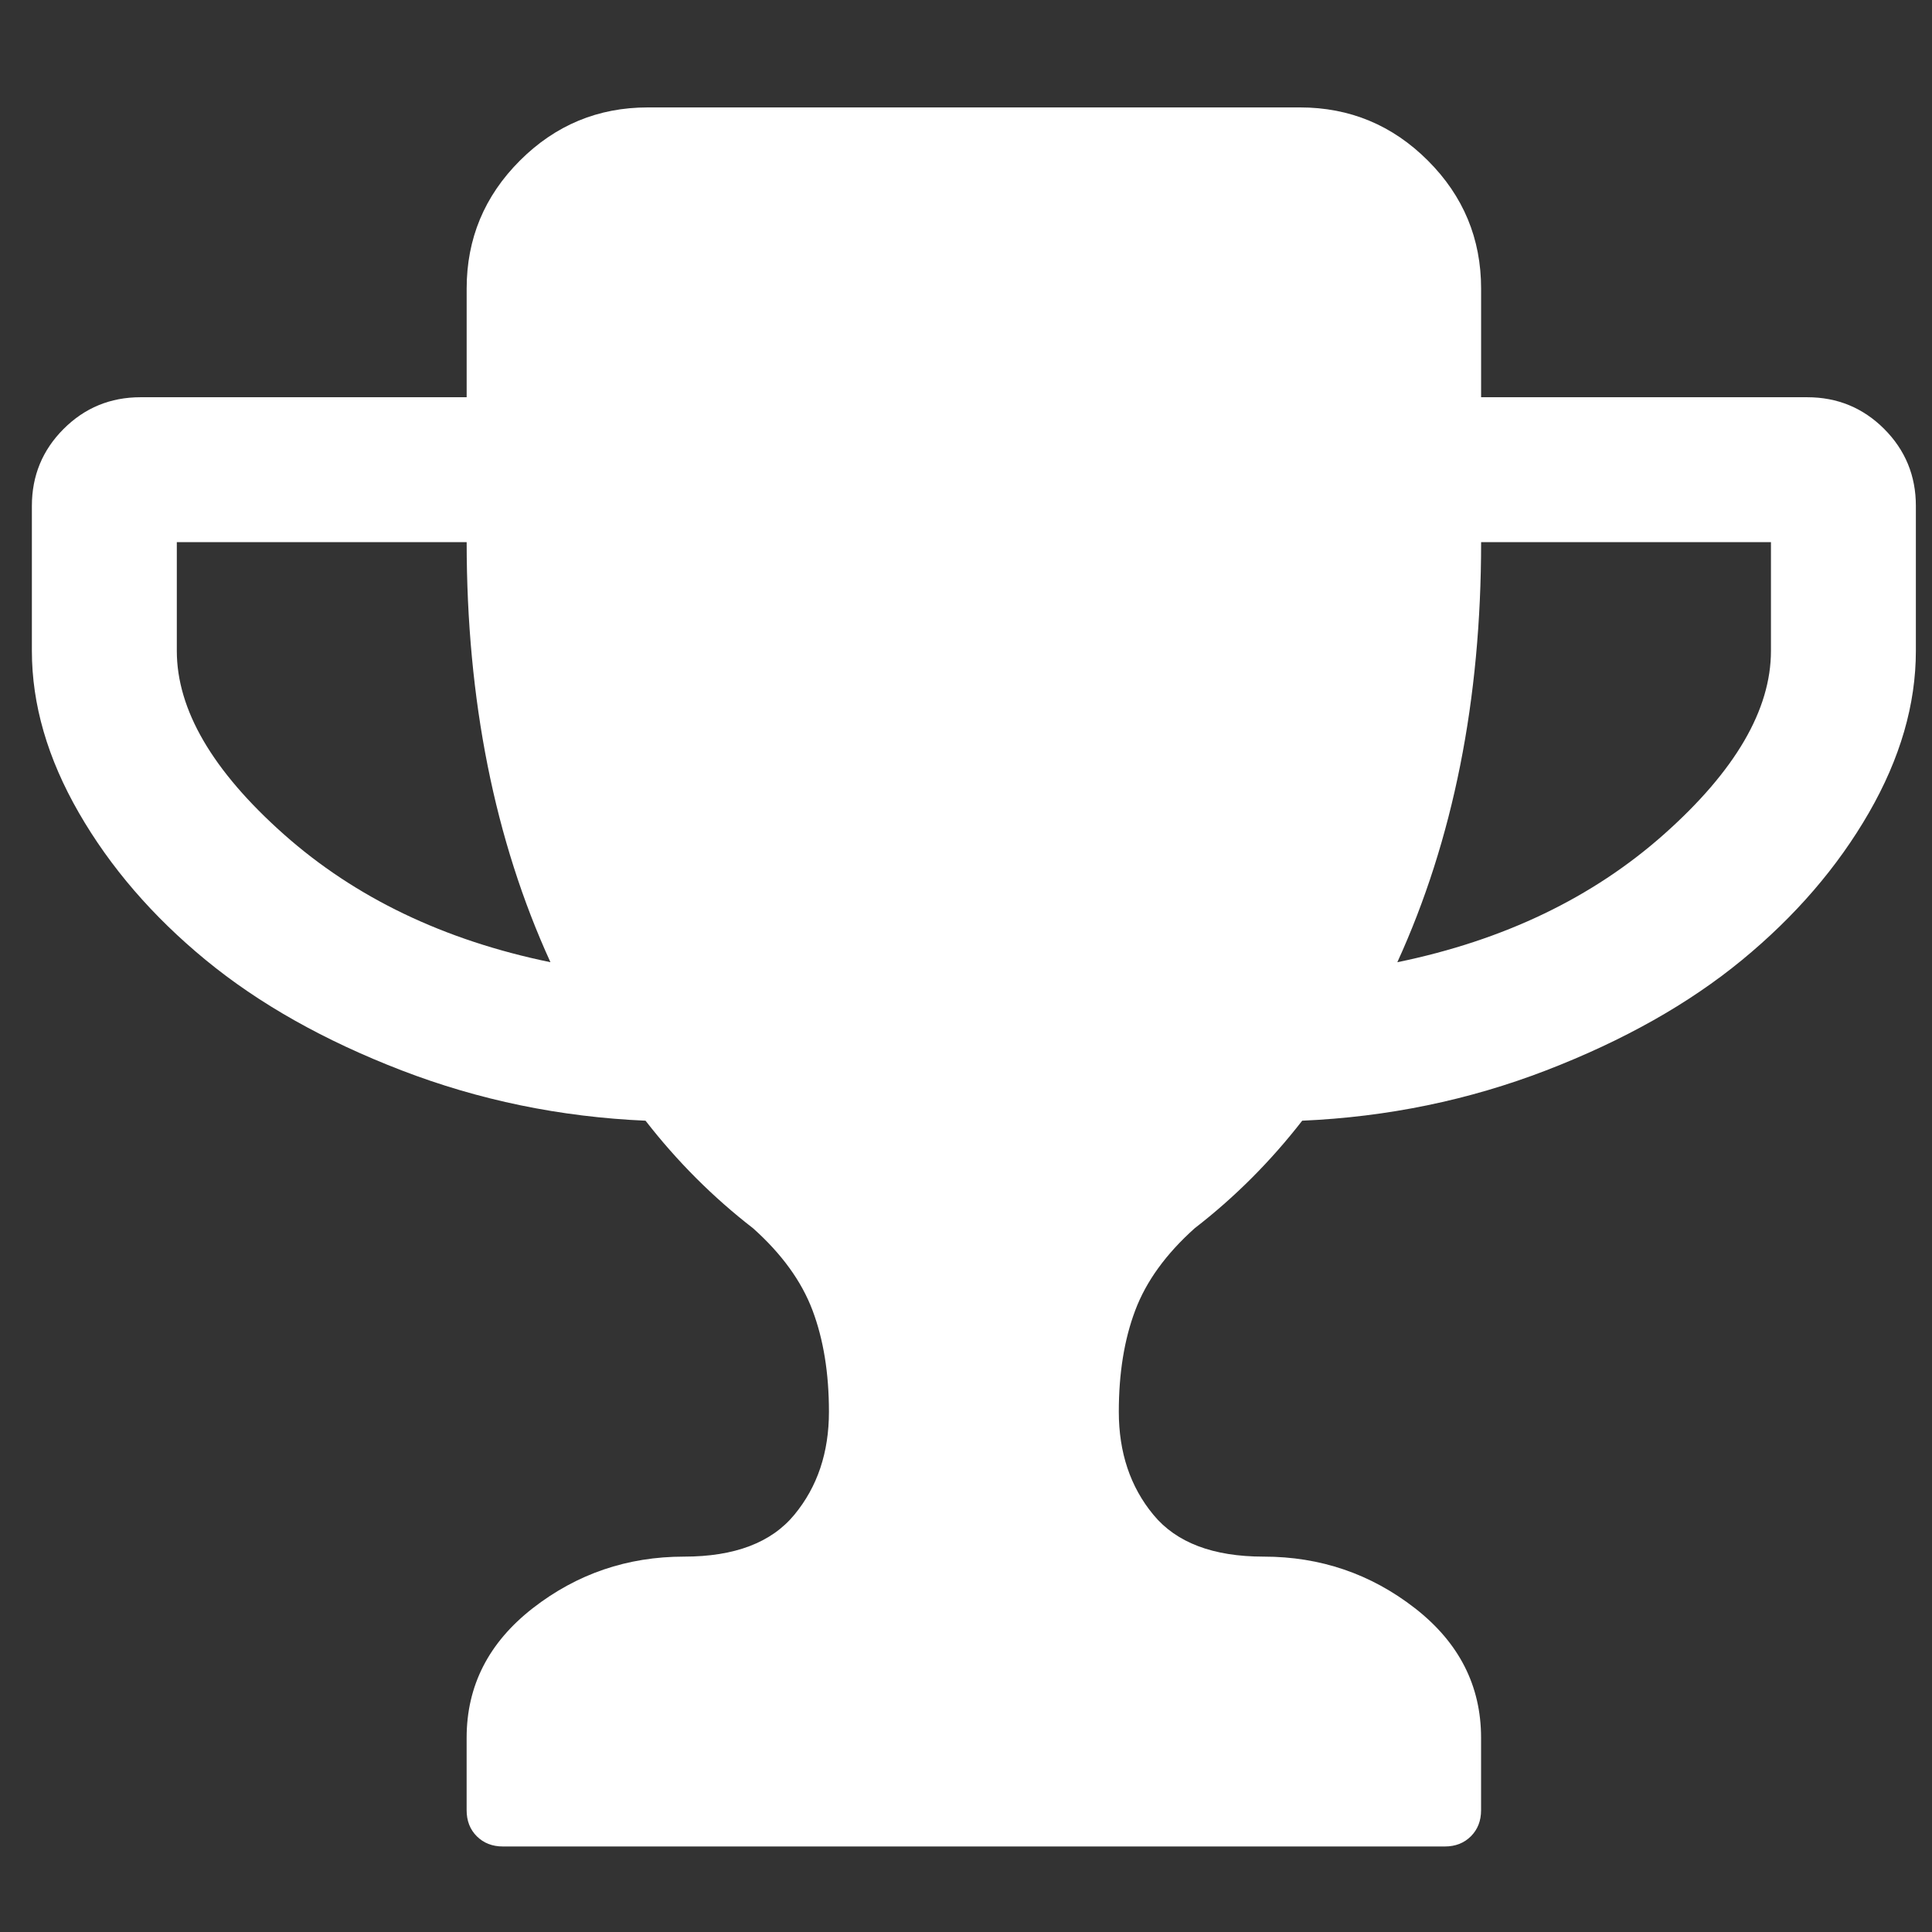 <?xml version="1.0" encoding="utf-8"?>
<!-- Generator: Adobe Illustrator 15.0.2, SVG Export Plug-In . SVG Version: 6.00 Build 0)  -->
<!DOCTYPE svg PUBLIC "-//W3C//DTD SVG 1.1//EN" "http://www.w3.org/Graphics/SVG/1.1/DTD/svg11.dtd">
<svg version="1.1" id="_x31_._TROPHY" xmlns="http://www.w3.org/2000/svg" xmlns:xlink="http://www.w3.org/1999/xlink" x="0px"
	 y="0px" width="120px" height="120px" viewBox="0 0 120 120" enable-background="new 0 0 120 120" xml:space="preserve">
<rect x="0" y="0" width="120" height="120" fill="#333333" stroke="none"/>
<g>
	<path fill="#FFFFFF" d="M117.03,26.642c-1.313-1.312-2.907-1.969-4.78-1.969H91.994v-6.75c0-3.094-1.099-5.742-3.303-7.946
		c-2.205-2.204-4.854-3.305-7.948-3.305H40.238c-3.095,0-5.744,1.102-7.948,3.305c-2.204,2.204-3.305,4.852-3.305,7.946v6.75H8.731
		c-1.875,0-3.469,0.657-4.782,1.97C2.637,27.956,1.98,29.55,1.98,31.425v9.001c0,3.329,0.973,6.68,2.918,10.057
		c1.945,3.375,4.57,6.424,7.876,9.142c3.305,2.719,7.36,5.005,12.166,6.857c4.806,1.852,9.857,2.895,15.155,3.127
		c1.969,2.534,4.196,4.761,6.68,6.682c1.783,1.594,3.012,3.291,3.693,5.099c0.679,1.804,1.019,3.902,1.019,6.294
		c0,2.532-0.714,4.664-2.146,6.397c-1.429,1.736-3.714,2.604-6.855,2.604c-3.518,0-6.646,1.068-9.389,3.199
		c-2.742,2.136-4.114,4.817-4.114,8.054v4.499c0,0.657,0.21,1.197,0.632,1.618c0.423,0.421,0.961,0.633,1.618,0.633h58.51
		c0.657,0,1.196-0.212,1.617-0.633s0.632-0.961,0.632-1.618v-4.499c0-3.236-1.369-5.918-4.114-8.054
		c-2.742-2.131-5.872-3.199-9.39-3.199c-3.14,0-5.426-0.867-6.854-2.604c-1.431-1.733-2.143-3.865-2.143-6.397
		c0-2.392,0.339-4.49,1.02-6.294c0.68-1.808,1.911-3.505,3.691-5.099c2.485-1.921,4.712-4.149,6.679-6.682
		c5.301-0.232,10.352-1.275,15.157-3.127c4.803-1.853,8.86-4.139,12.165-6.857c3.307-2.72,5.931-5.767,7.877-9.142
		c1.945-3.376,2.918-6.728,2.918-10.057v-9.001C118.999,29.551,118.342,27.956,117.03,26.642z M17.627,51.818
		c-4.43-3.938-6.645-7.735-6.645-11.393v-6.751h18.003c0,9.799,1.734,18.496,5.204,26.09C27.579,58.405,22.058,55.755,17.627,51.818
		z M109.997,40.426c0,3.657-2.214,7.455-6.644,11.393c-4.433,3.938-9.953,6.587-16.562,7.946c3.47-7.594,5.204-16.291,5.204-26.091
		h18.002V40.426L109.997,40.426z"/>
</g>
</svg>
